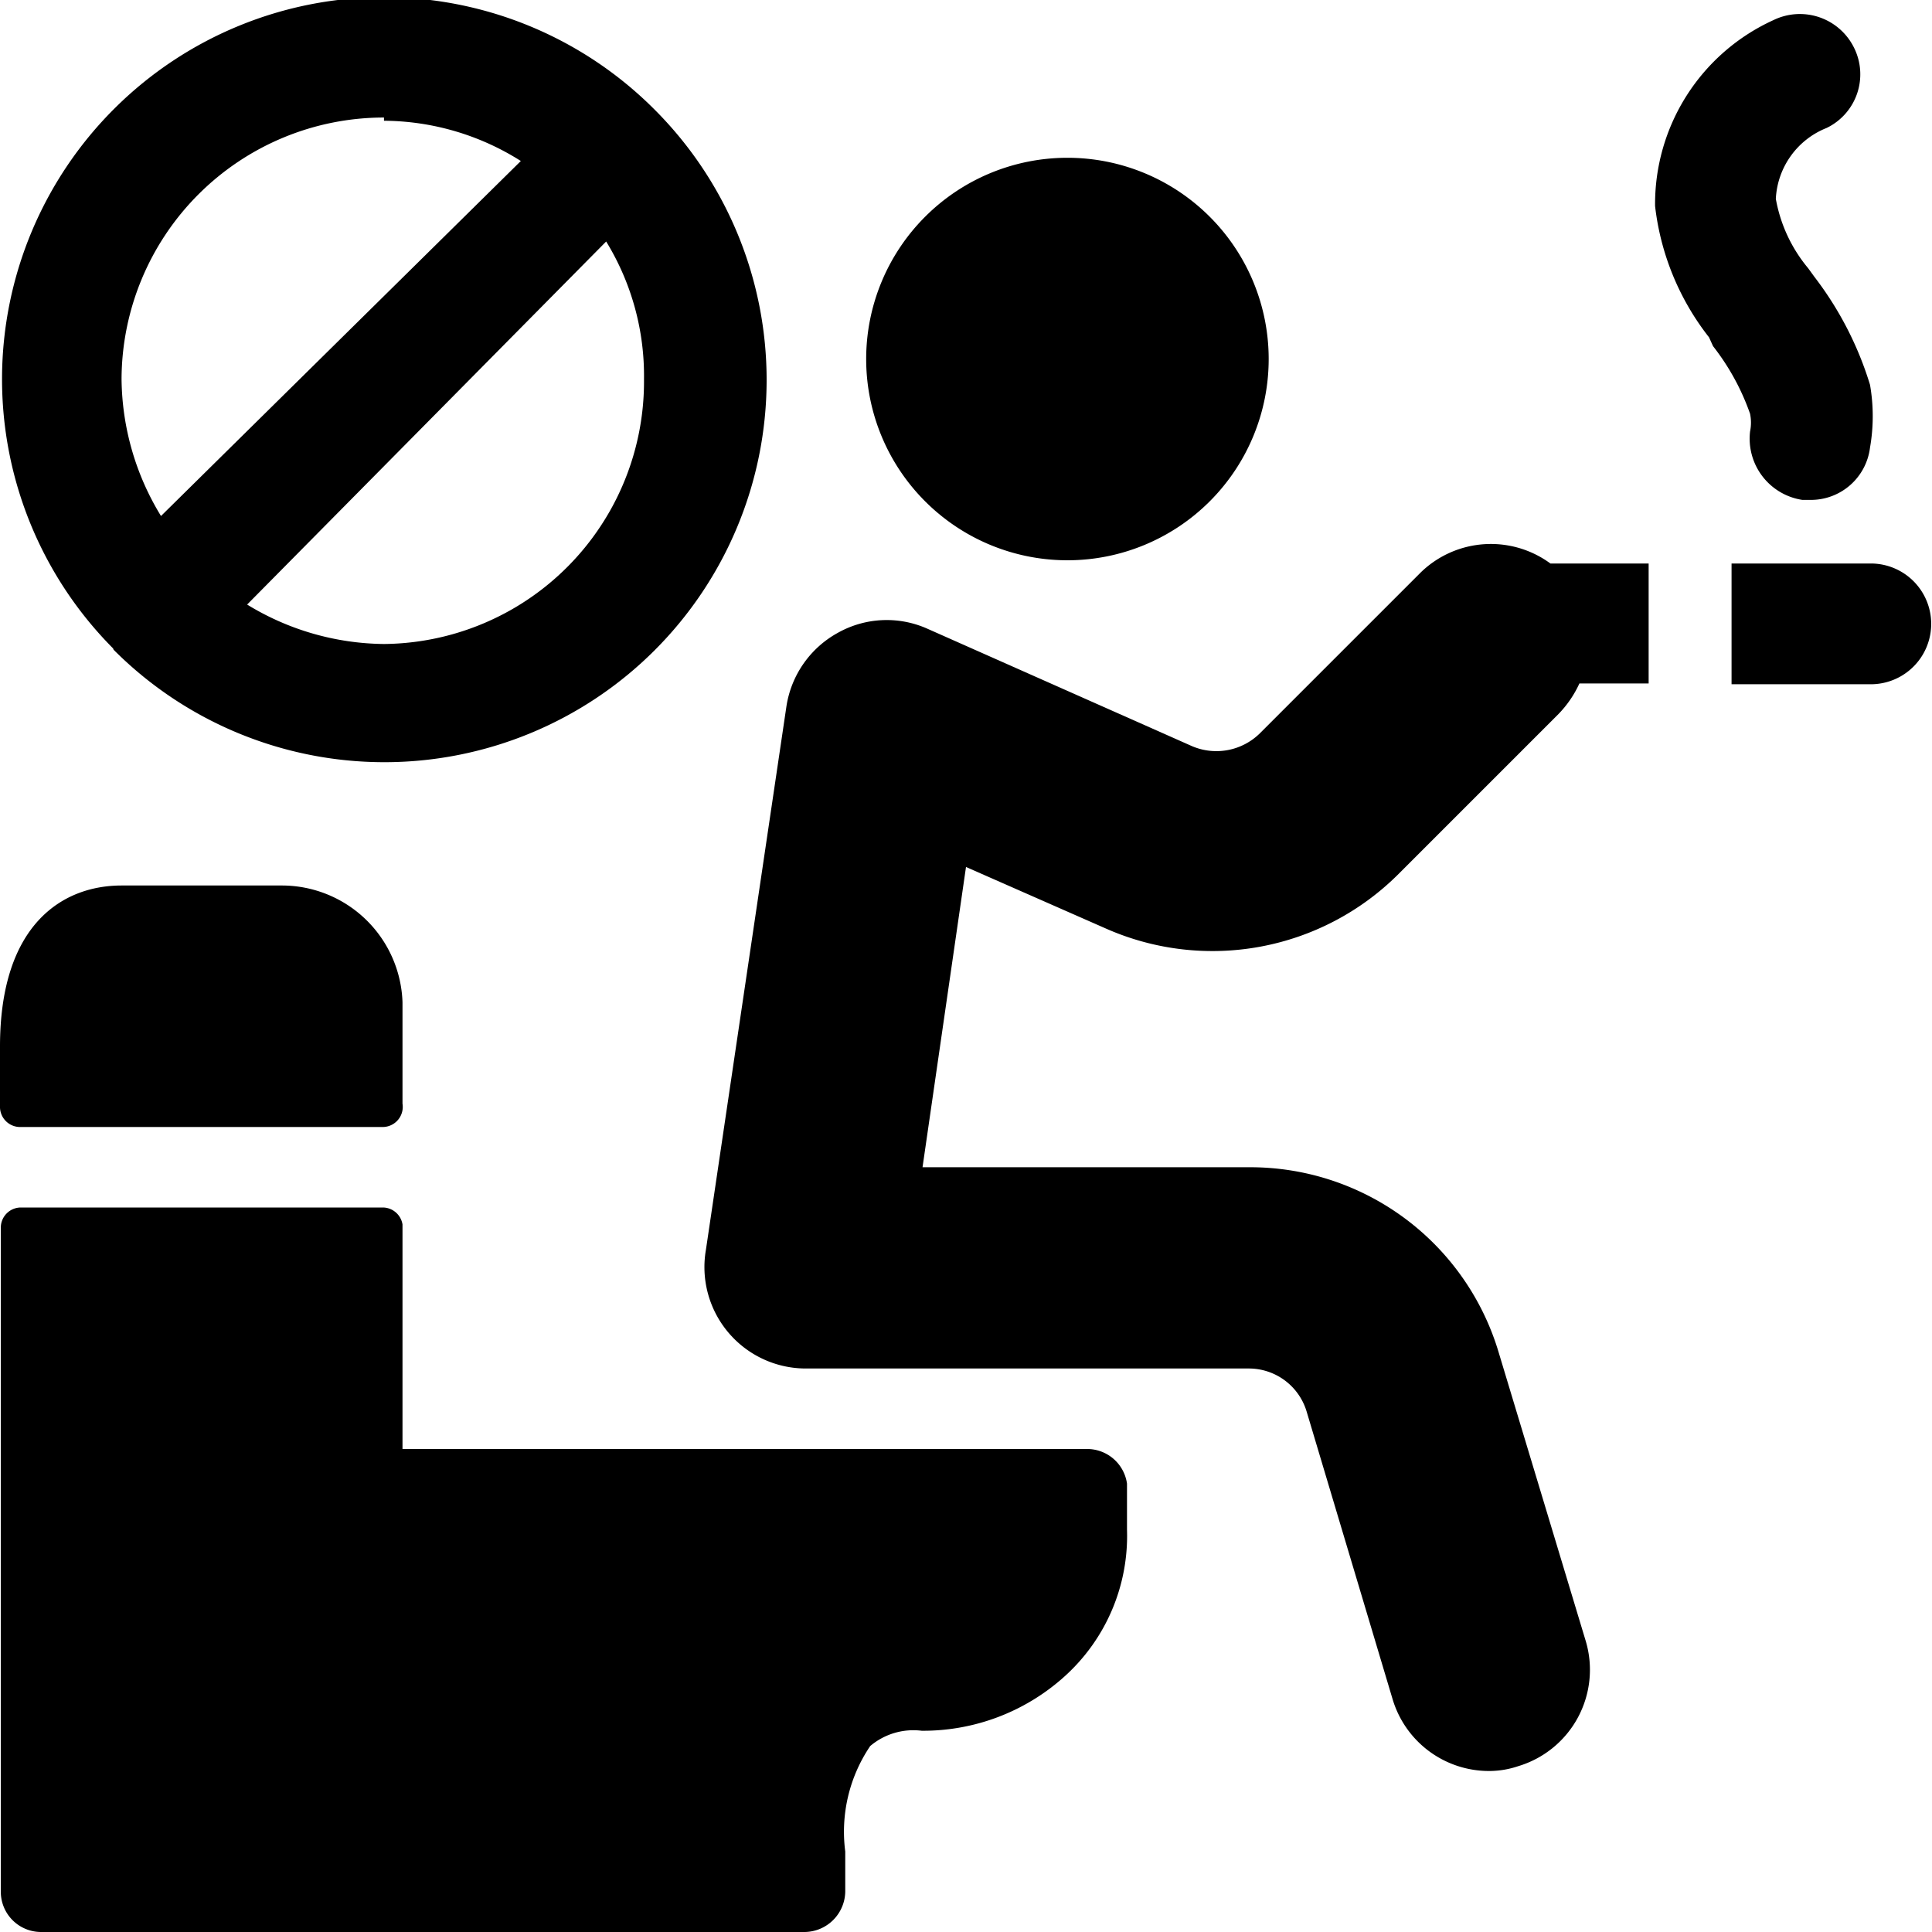 <svg xmlns="http://www.w3.org/2000/svg" viewBox="0 0 24 24"><g><path d="M10.76 4.46a2.5 2.5 0 1 0 5 0 2.5 2.5 0 1 0 -5 0" fill="#000000" stroke-width="1"></path><path d="M21.28 4.3a2.94 2.94 0 0 1 0.46 0.84 0.55 0.55 0 0 1 0 0.22 0.77 0.77 0 0 0 0.65 0.85h0.1a0.74 0.74 0 0 0 0.74 -0.65 2.27 2.27 0 0 0 0 -0.78 4.23 4.23 0 0 0 -0.69 -1.34l-0.08 -0.11a1.85 1.85 0 0 1 -0.4 -0.86 1 1 0 0 1 0.63 -0.88 0.74 0.74 0 0 0 0.34 -1 0.75 0.75 0 0 0 -1 -0.34 2.51 2.51 0 0 0 -1.47 2.31 3.24 3.24 0 0 0 0.67 1.63Z" fill="#000000" stroke-width="1"></path><path d="M1.41 8.07a4.74 4.74 0 0 0 6.73 -6.7A4.74 4.74 0 0 0 1.4 8.05s0.01 0.01 0.01 0.02ZM4.77 8a3.31 3.31 0 0 1 -1.7 -0.49L7.53 3A3.19 3.19 0 0 1 8 4.71 3.26 3.26 0 0 1 4.77 8Zm0 -6.5a3.21 3.21 0 0 1 1.7 0.5L2 6.41a3.31 3.31 0 0 1 -0.49 -1.7 3.26 3.26 0 0 1 3.26 -3.25Z" fill="#000000" stroke-width="1"></path><path d="M19.26 7a1.25 1.25 0 0 0 -1.61 0.11l-2 2a0.77 0.77 0 0 1 -0.84 0.16l-3.29 -1.46a1.24 1.24 0 0 0 -1.11 0.05 1.26 1.26 0 0 0 -0.64 0.91l-1 6.75A1.26 1.26 0 0 0 10 17h5.51a0.75 0.75 0 0 1 0.72 0.53l1.07 3.58a1.25 1.25 0 0 0 1.2 0.89 1.13 1.13 0 0 0 0.36 -0.06 1.25 1.25 0 0 0 0.84 -1.55l-1.08 -3.58a3.22 3.22 0 0 0 -3.11 -2.31h-4.05l0.54 -3.73 1.75 0.77a3.27 3.27 0 0 0 3.61 -0.67l2 -2a1.35 1.35 0 0 0 0.26 -0.38h0.86V7Z" fill="#000000" stroke-width="1"></path><path d="M23.24 7h-1.73v1.5h1.73a0.75 0.75 0 1 0 0 -1.5Z" fill="#000000" stroke-width="1"></path><path d="M13.51 18H5v-2.79a0.25 0.25 0 0 0 -0.24 -0.21H0.26a0.25 0.25 0 0 0 -0.25 0.25v8.25a0.5 0.5 0 0 0 0.5 0.5H10a0.51 0.51 0 0 0 0.5 -0.5V23a1.9 1.9 0 0 1 0.31 -1.31 0.83 0.83 0 0 1 0.64 -0.19 2.62 2.62 0 0 0 1.78 -0.68A2.35 2.35 0 0 0 14 19v-0.57a0.5 0.5 0 0 0 -0.49 -0.43Z" fill="#000000" stroke-width="1"></path><path d="M0.26 14h4.5a0.25 0.25 0 0 0 0.24 -0.29v-1.26A1.5 1.5 0 0 0 3.51 11h-2C0.78 11 0 11.48 0 13v0.76a0.25 0.25 0 0 0 0.26 0.24Z" fill="#000000" stroke-width="1"></path></g></svg>